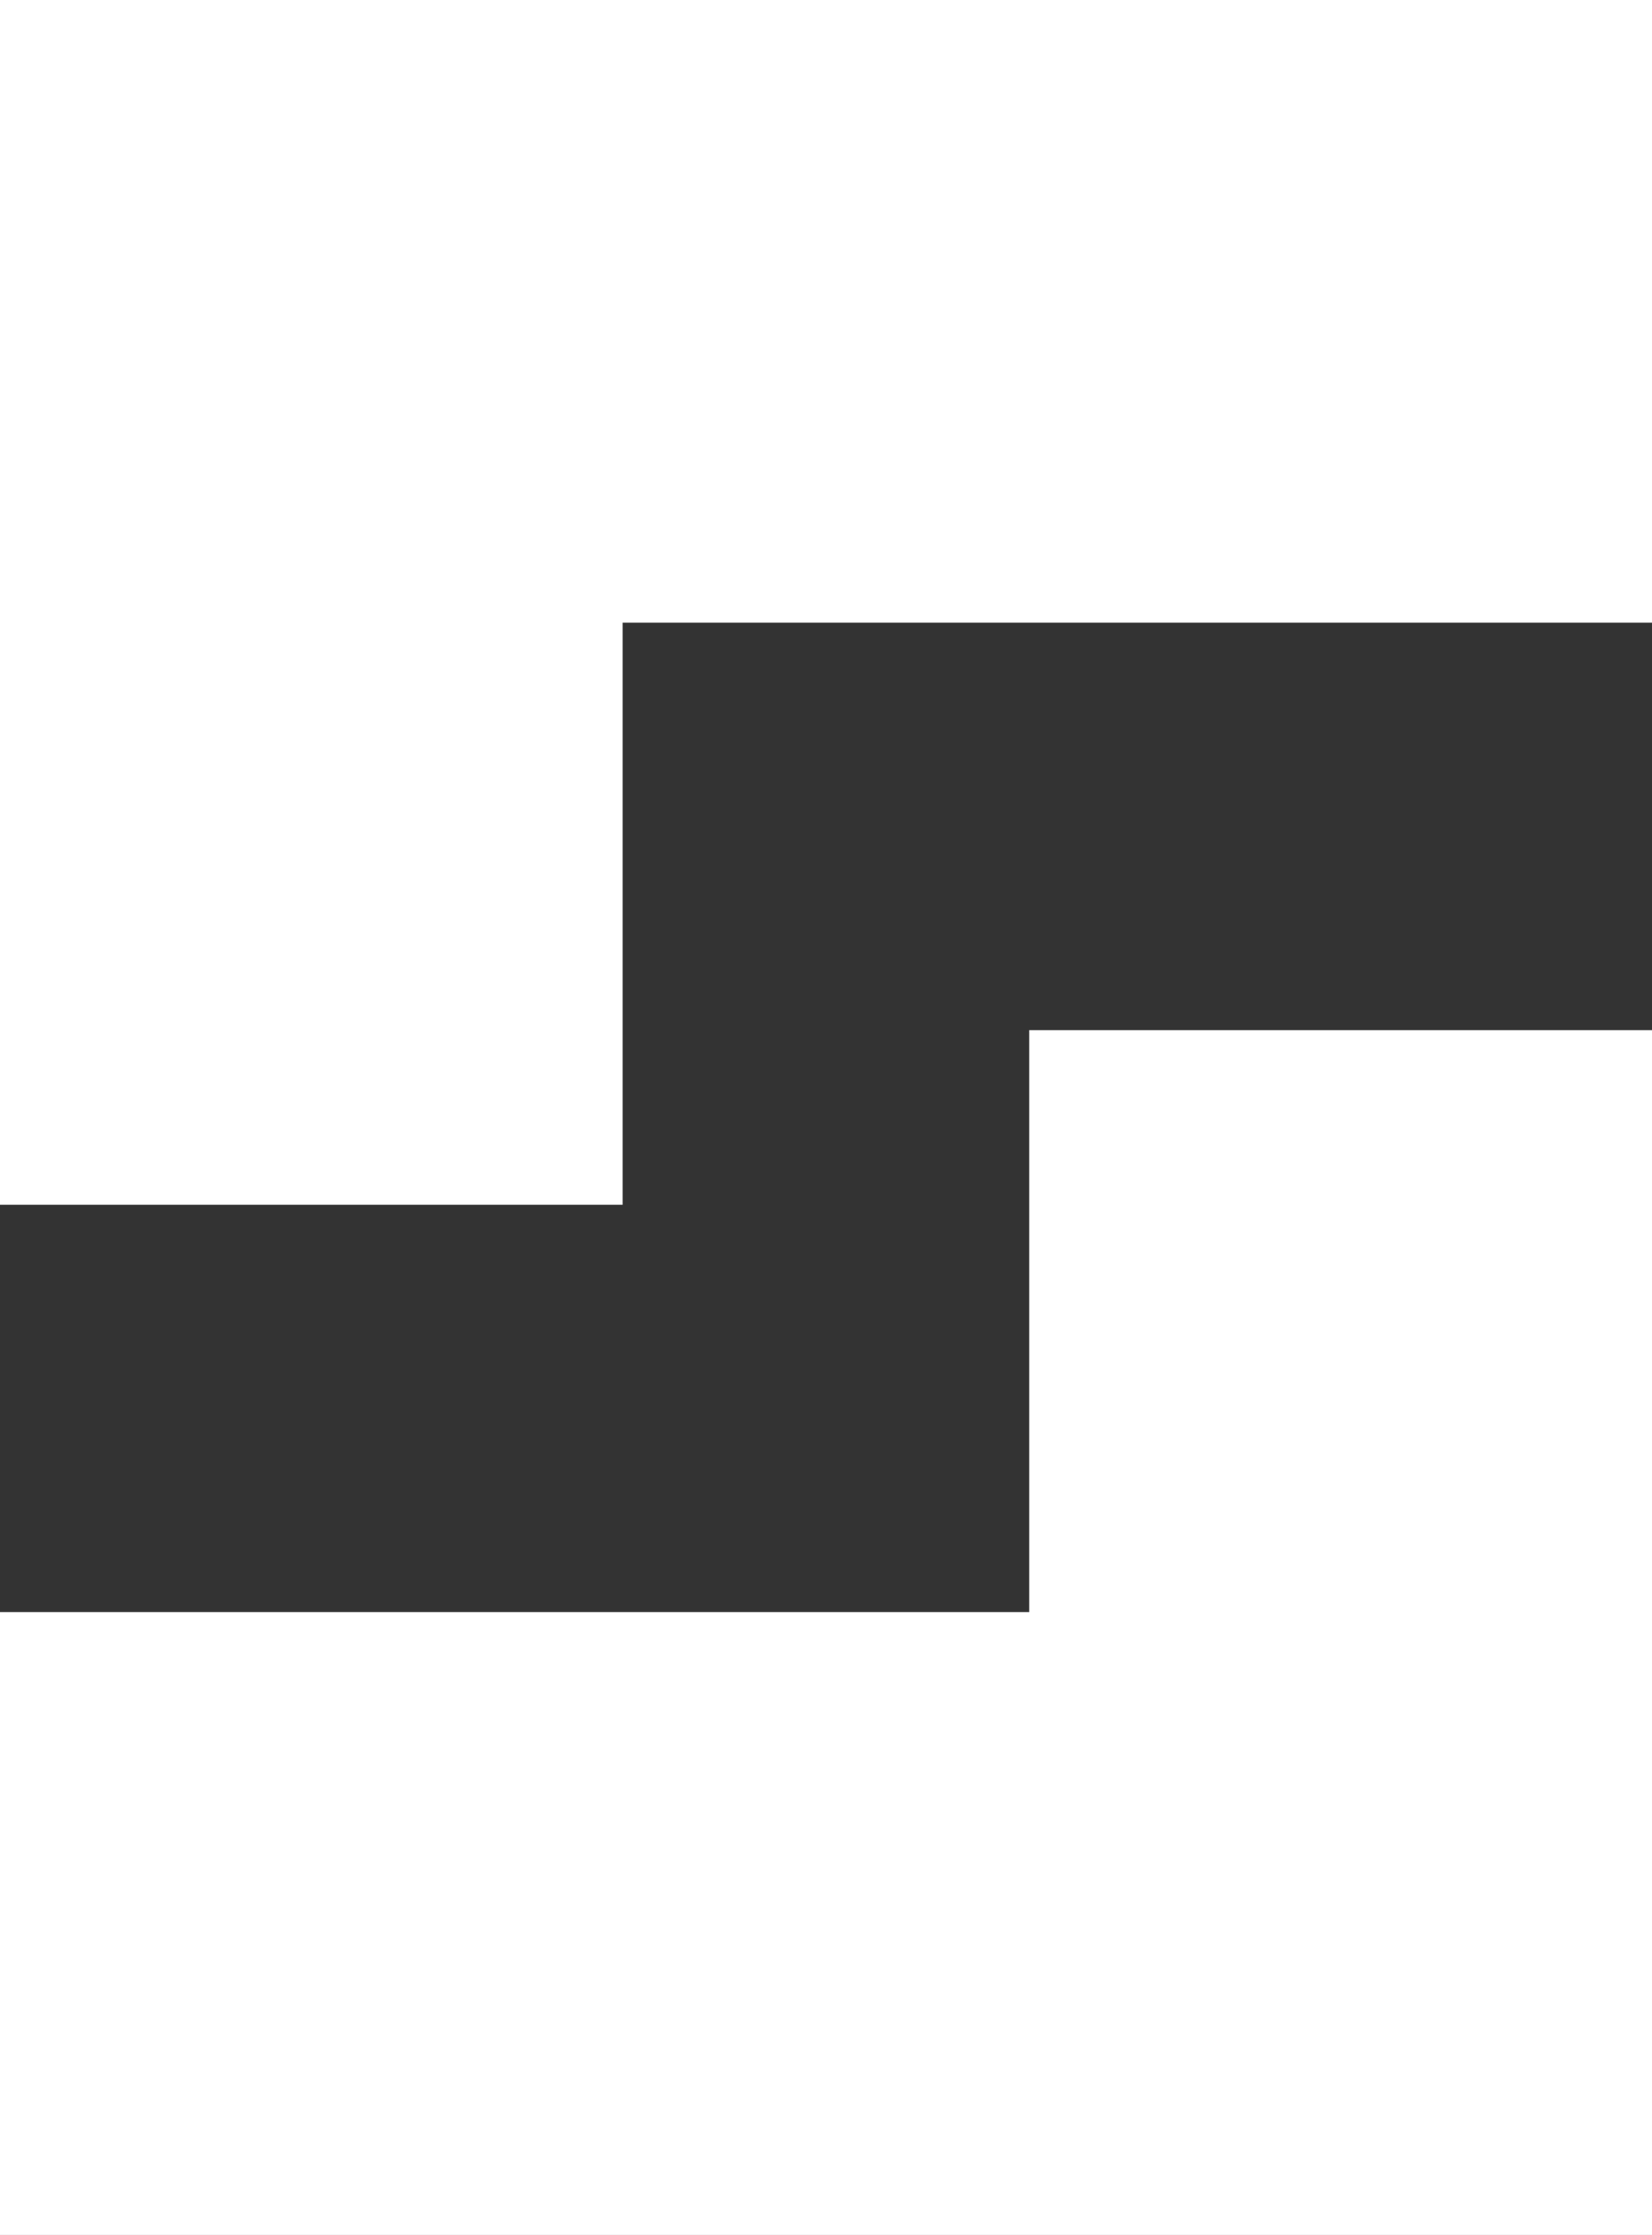 <svg id="Logo_Large" data-name="Logo Large" xmlns="http://www.w3.org/2000/svg" width="321.322" height="434.673" viewBox="0 0 321.322 434.673">
  <rect x="0" y="0" width="321.322" height="434.673" fill="#333333" stroke="none"/>
  <path id="Path_41" data-name="Path 41" d="M0,121.418V234.629H121.108V121.418H321.322V.31H0Z" transform="translate(0 -0.31)" fill="#fff"/>
  <path id="Path_42" data-name="Path 42" d="M321.322,185.043V71.86H200.185V185.043H0V306.179H321.322Z" transform="translate(0 128.493)" fill="#fff"/>
</svg>
